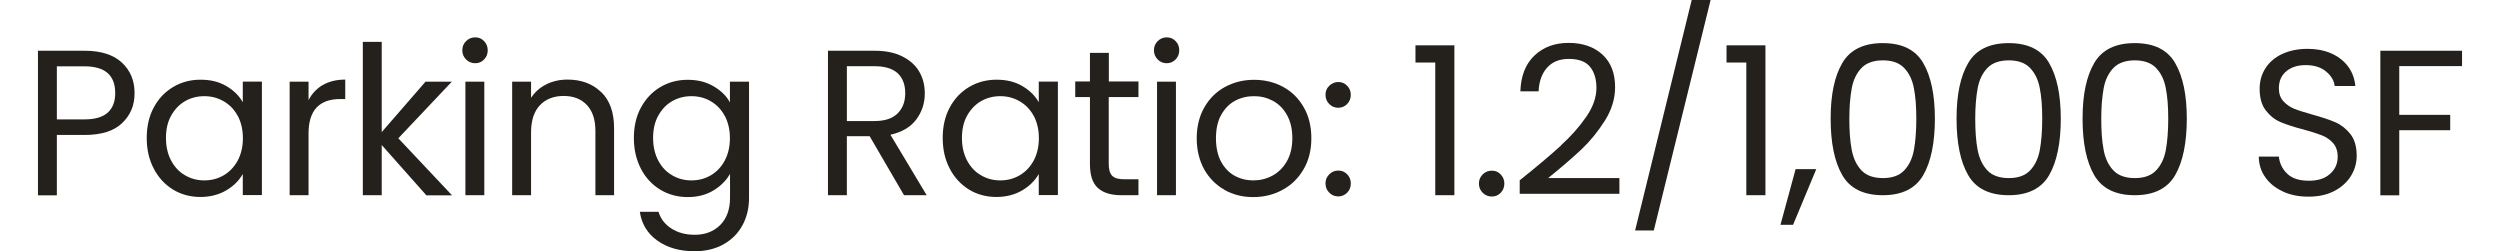<?xml version="1.0" encoding="UTF-8"?><svg xmlns="http://www.w3.org/2000/svg" id="Layer_26508adc27d3de" data-name="Layer 2" viewBox="0 0 219.3 22.72" aria-hidden="true" width="219px" height="22px">
  <defs><linearGradient class="cerosgradient" data-cerosgradient="true" id="CerosGradient_idb949f0655" gradientUnits="userSpaceOnUse" x1="50%" y1="100%" x2="50%" y2="0%"><stop offset="0%" stop-color="#d1d1d1"/><stop offset="100%" stop-color="#d1d1d1"/></linearGradient><linearGradient/>
    <style>
      .cls-1-6508adc27d3de{
        fill: #24211c;
        stroke-width: 0px;
      }
    </style>
  </defs>
  <path class="cls-1-6508adc27d3de" d="m7.62,11.13c-.74.72-1.88,1.08-3.4,1.08H1.71v5.46H0V4.59h4.22c1.48,0,2.6.36,3.37,1.07.77.71,1.15,1.63,1.15,2.76s-.37,1.99-1.12,2.71Zm-1.3-.95c.45-.41.67-1,.67-1.76,0-1.61-.92-2.42-2.78-2.42H1.71v4.8h2.51c.95,0,1.65-.21,2.1-.62Z"/>
  <path class="cls-1-6508adc27d3de" d="m10.48,9.72c.42-.79,1.01-1.41,1.75-1.85.74-.44,1.57-.66,2.48-.66s1.68.19,2.34.58c.66.39,1.15.87,1.48,1.46v-1.87h1.73v10.27h-1.73v-1.91c-.34.6-.84,1.1-1.51,1.49s-1.45.59-2.33.59-1.74-.22-2.47-.67-1.32-1.08-1.74-1.89c-.43-.81-.64-1.74-.64-2.78s.21-1.97.64-2.76Zm7.59.76c-.31-.57-.73-1.01-1.27-1.32s-1.12-.46-1.75-.46-1.22.15-1.74.45c-.52.3-.94.74-1.26,1.31s-.47,1.25-.47,2.02.16,1.47.47,2.05.73,1.03,1.26,1.33c.53.31,1.11.46,1.74.46s1.22-.15,1.75-.46.95-.75,1.27-1.33c.31-.58.47-1.26.47-2.03s-.16-1.45-.47-2.03Z"/>
  <path class="cls-1-6508adc27d3de" d="m25.77,7.69c.56-.32,1.23-.49,2.03-.49v1.76h-.45c-1.91,0-2.87,1.04-2.87,3.11v5.59h-1.71V7.39h1.71v1.67c.3-.59.73-1.04,1.28-1.37Z"/>
  <path class="cls-1-6508adc27d3de" d="m35.13,17.66l-4.03-4.54v4.54h-1.71V3.79h1.71v8.16l3.96-4.56h2.38l-4.84,5.12,4.86,5.16h-2.33Z"/>
  <path class="cls-1-6508adc27d3de" d="m38.73,5.38c-.22-.22-.34-.5-.34-.83s.11-.6.34-.83.5-.34.83-.34.58.11.8.34.33.5.33.83-.11.6-.33.83-.48.34-.8.34-.6-.11-.83-.34Zm1.65,2.01v10.27h-1.71V7.39h1.71Z"/>
  <path class="cls-1-6508adc27d3de" d="m50.96,8.33c.78.76,1.16,1.85,1.16,3.27v6.06h-1.69v-5.81c0-1.03-.26-1.81-.77-2.35-.51-.54-1.21-.82-2.1-.82s-1.62.28-2.15.84-.8,1.38-.8,2.46v5.68h-1.71V7.39h1.71v1.46c.34-.52.8-.93,1.38-1.22.58-.29,1.22-.43,1.92-.43,1.25,0,2.26.38,3.04,1.13Z"/>
  <path class="cls-1-6508adc27d3de" d="m61.11,7.8c.67.39,1.17.87,1.49,1.46v-1.87h1.73v10.5c0,.94-.2,1.77-.6,2.5s-.97,1.3-1.72,1.72c-.74.41-1.61.62-2.6.62-1.35,0-2.47-.32-3.37-.96-.9-.64-1.43-1.51-1.59-2.61h1.69c.19.63.57,1.13,1.16,1.51.59.38,1.29.57,2.12.57.94,0,1.7-.29,2.3-.88.59-.59.89-1.41.89-2.47v-2.16c-.34.6-.84,1.1-1.5,1.5-.66.4-1.44.6-2.33.6s-1.74-.22-2.48-.67c-.74-.45-1.33-1.08-1.75-1.89s-.64-1.74-.64-2.78.21-1.97.64-2.76c.43-.79,1.01-1.41,1.75-1.85.74-.44,1.57-.66,2.48-.66s1.66.19,2.33.58Zm1.02,2.68c-.31-.57-.73-1.01-1.26-1.32-.53-.31-1.12-.46-1.75-.46s-1.22.15-1.74.45c-.53.3-.94.74-1.26,1.31s-.47,1.25-.47,2.02.16,1.47.47,2.05.73,1.03,1.26,1.33c.52.31,1.11.46,1.74.46s1.22-.15,1.75-.46c.53-.31.95-.75,1.26-1.33s.47-1.26.47-2.03-.16-1.45-.47-2.03Z"/>
  <path class="cls-1-6508adc27d3de" d="m78.35,17.66l-3.11-5.34h-2.06v5.34h-1.71V4.59h4.22c.99,0,1.82.17,2.5.51.68.34,1.19.79,1.53,1.37.34.58.51,1.23.51,1.97,0,.9-.26,1.69-.78,2.38-.52.69-1.3,1.14-2.33,1.37l3.28,5.47h-2.04Zm-5.17-6.71h2.51c.92,0,1.62-.23,2.08-.69.46-.46.69-1.06.69-1.83s-.23-1.38-.68-1.8c-.46-.42-1.15-.64-2.09-.64h-2.51v4.95Z"/>
  <path class="cls-1-6508adc27d3de" d="m82.49,9.72c.42-.79,1.01-1.41,1.75-1.85.74-.44,1.57-.66,2.48-.66s1.68.19,2.34.58c.66.39,1.15.87,1.48,1.46v-1.87h1.73v10.27h-1.73v-1.91c-.34.6-.84,1.1-1.51,1.49s-1.45.59-2.33.59-1.74-.22-2.47-.67-1.32-1.08-1.74-1.89c-.43-.81-.64-1.74-.64-2.78s.21-1.97.64-2.76Zm7.59.76c-.31-.57-.73-1.01-1.27-1.32s-1.12-.46-1.75-.46-1.22.15-1.74.45c-.52.3-.94.74-1.26,1.31s-.47,1.25-.47,2.02.16,1.47.47,2.05.73,1.03,1.26,1.33c.53.31,1.11.46,1.74.46s1.22-.15,1.75-.46.95-.75,1.27-1.33c.31-.58.47-1.26.47-2.03s-.16-1.45-.47-2.03Z"/>
  <path class="cls-1-6508adc27d3de" d="m96.87,8.79v6.06c0,.5.11.85.32,1.06.21.21.58.31,1.11.31h1.26v1.44h-1.54c-.95,0-1.66-.22-2.14-.66-.48-.44-.71-1.16-.71-2.16v-6.06h-1.33v-1.41h1.33v-2.59h1.71v2.59h2.68v1.41h-2.68Z"/>
  <path class="cls-1-6508adc27d3de" d="m101.3,5.38c-.22-.22-.34-.5-.34-.83s.11-.6.34-.83.5-.34.82-.34.58.11.8.34c.22.22.33.5.33.83s-.11.6-.33.83c-.22.22-.49.34-.8.34s-.6-.11-.82-.34Zm1.65,2.01v10.27h-1.71V7.39h1.71Z"/>
  <path class="cls-1-6508adc27d3de" d="m107.34,17.17c-.78-.44-1.39-1.06-1.84-1.86-.44-.81-.67-1.74-.67-2.8s.23-1.98.68-2.78c.46-.81,1.08-1.43,1.87-1.86.79-.43,1.67-.65,2.64-.65s1.86.22,2.64.65c.79.43,1.41,1.05,1.86,1.85.46.8.68,1.73.68,2.79s-.23,2-.7,2.8c-.47.81-1.1,1.43-1.9,1.86-.8.44-1.69.66-2.66.66s-1.83-.22-2.62-.66Zm4.34-1.28c.54-.29.97-.72,1.3-1.29.33-.57.5-1.28.5-2.1s-.16-1.52-.49-2.1c-.32-.58-.75-1-1.27-1.28-.53-.28-1.09-.42-1.71-.42s-1.2.14-1.72.42-.93.71-1.25,1.28-.47,1.28-.47,2.1.15,1.54.46,2.12c.31.57.72,1,1.23,1.28.51.28,1.08.42,1.69.42s1.19-.14,1.73-.43Z"/>
  <path class="cls-1-6508adc27d3de" d="m116.82,9.41c-.22-.22-.34-.5-.34-.83s.11-.6.34-.82.5-.34.82-.34.58.11.8.34c.22.22.33.5.33.82s-.11.6-.33.83c-.22.22-.49.34-.8.34s-.6-.11-.82-.34Zm0,8.02c-.22-.22-.34-.5-.34-.83s.11-.6.34-.83.5-.34.82-.34.58.11.8.34c.22.22.33.5.33.83s-.11.6-.33.83c-.22.22-.49.34-.8.34s-.6-.11-.82-.34Z"/>
  <path class="cls-1-6508adc27d3de" d="m124.62,5.66v-1.56h3.52v13.56h-1.73V5.66h-1.8Z"/>
  <path class="cls-1-6508adc27d3de" d="m130.7,17.44c-.22-.22-.34-.5-.34-.83s.11-.6.34-.83.5-.34.83-.34.58.11.8.34.33.5.33.83-.11.6-.33.83-.48.34-.8.34-.6-.11-.83-.34Z"/>
  <path class="cls-1-6508adc27d3de" d="m137.78,13.15c.9-.82,1.66-1.67,2.28-2.57.62-.89.93-1.77.93-2.63,0-.81-.2-1.45-.59-1.92-.39-.47-1.03-.7-1.9-.7s-1.51.27-1.98.8c-.47.53-.72,1.24-.76,2.13h-1.65c.05-1.4.47-2.48,1.28-3.24.8-.76,1.83-1.14,3.09-1.14s2.31.36,3.07,1.07c.76.71,1.13,1.69,1.13,2.94,0,1.04-.31,2.05-.93,3.03s-1.32,1.84-2.11,2.59c-.79.74-1.79,1.61-3.02,2.6h6.45v1.42h-9.02v-1.22c1.59-1.27,2.83-2.32,3.73-3.14Z"/>
  <path class="cls-1-6508adc27d3de" d="m151.32,0l-5.14,20.85h-1.69l5.12-20.85h1.71Z"/>
  <path class="cls-1-6508adc27d3de" d="m152.76,5.66v-1.56h3.52v13.56h-1.73V5.66h-1.8Z"/>
  <path class="cls-1-6508adc27d3de" d="m160.88,15.3l-2.1,5.04h-1.14l1.37-5.04h1.88Z"/>
  <path class="cls-1-6508adc27d3de" d="m163.23,5.71c.7-1.21,1.93-1.81,3.67-1.81s2.96.6,3.66,1.81,1.05,2.88,1.05,5.03-.35,3.89-1.05,5.1c-.7,1.21-1.92,1.82-3.66,1.82s-2.98-.61-3.67-1.82c-.7-1.21-1.05-2.91-1.05-5.1s.35-3.83,1.05-5.03Zm6.48,2.27c-.14-.76-.44-1.37-.88-1.83-.44-.46-1.08-.69-1.92-.69s-1.5.23-1.94.69c-.44.46-.74,1.07-.88,1.83-.14.76-.22,1.68-.22,2.77s.07,2.07.22,2.83.44,1.37.88,1.84c.44.46,1.09.69,1.94.69s1.48-.23,1.92-.69c.44-.46.74-1.08.88-1.84.14-.76.22-1.71.22-2.83s-.07-2.01-.22-2.77Z"/>
  <path class="cls-1-6508adc27d3de" d="m174.62,5.71c.7-1.21,1.93-1.81,3.67-1.81s2.96.6,3.66,1.81c.7,1.21,1.05,2.88,1.05,5.03s-.35,3.89-1.05,5.1c-.7,1.21-1.92,1.82-3.66,1.82s-2.98-.61-3.67-1.82c-.7-1.21-1.05-2.91-1.05-5.1s.35-3.83,1.05-5.03Zm6.48,2.27c-.14-.76-.44-1.37-.88-1.83-.44-.46-1.08-.69-1.92-.69s-1.5.23-1.94.69c-.44.46-.74,1.07-.88,1.83-.14.76-.22,1.68-.22,2.77s.07,2.07.22,2.83.44,1.37.88,1.84c.44.46,1.09.69,1.94.69s1.48-.23,1.92-.69c.44-.46.74-1.08.88-1.84s.22-1.71.22-2.83-.07-2.01-.22-2.77Z"/>
  <path class="cls-1-6508adc27d3de" d="m186.02,5.71c.7-1.21,1.93-1.81,3.67-1.81s2.96.6,3.66,1.81c.7,1.21,1.05,2.88,1.05,5.03s-.35,3.89-1.05,5.1c-.7,1.21-1.92,1.82-3.66,1.82s-2.97-.61-3.67-1.82c-.7-1.21-1.05-2.91-1.05-5.1s.35-3.83,1.05-5.03Zm6.48,2.27c-.14-.76-.44-1.37-.88-1.83-.44-.46-1.09-.69-1.92-.69s-1.5.23-1.94.69c-.44.46-.74,1.07-.88,1.83-.14.76-.22,1.68-.22,2.77s.07,2.07.22,2.83c.14.76.44,1.37.88,1.84.44.46,1.09.69,1.94.69s1.48-.23,1.92-.69c.44-.46.74-1.08.88-1.84.14-.76.22-1.71.22-2.83s-.07-2.01-.22-2.77Z"/>
  <path class="cls-1-6508adc27d3de" d="m203.11,17.33c-.68-.31-1.21-.73-1.6-1.28-.39-.54-.59-1.17-.6-1.88h1.82c.06.61.32,1.13.76,1.55.44.42,1.09.63,1.94.63s1.45-.2,1.92-.61c.47-.41.7-.93.7-1.57,0-.5-.14-.91-.41-1.22-.28-.31-.62-.55-1.03-.71s-.97-.34-1.67-.53c-.86-.22-1.55-.45-2.07-.67-.52-.22-.96-.58-1.33-1.06-.37-.48-.55-1.13-.55-1.94,0-.71.18-1.34.54-1.89.36-.55.87-.98,1.53-1.28.66-.3,1.41-.45,2.26-.45,1.22,0,2.23.31,3.01.92.78.61,1.22,1.43,1.32,2.44h-1.87c-.06-.5-.33-.94-.79-1.32-.46-.38-1.08-.57-1.84-.57-.71,0-1.29.18-1.74.55s-.68.88-.68,1.55c0,.47.13.86.4,1.16.27.3.6.53.99.69.39.16.95.33,1.66.53.86.24,1.56.47,2.08.7.52.23.97.59,1.35,1.07.37.48.56,1.13.56,1.96,0,.64-.17,1.24-.51,1.8s-.84,1.02-1.5,1.37c-.66.35-1.44.52-2.34.52s-1.63-.15-2.32-.46Z"/>
  <path class="cls-1-6508adc27d3de" d="m219.3,4.59v1.39h-5.68v4.41h4.61v1.39h-4.61v5.89h-1.71V4.59h7.39Z"/>
</svg>